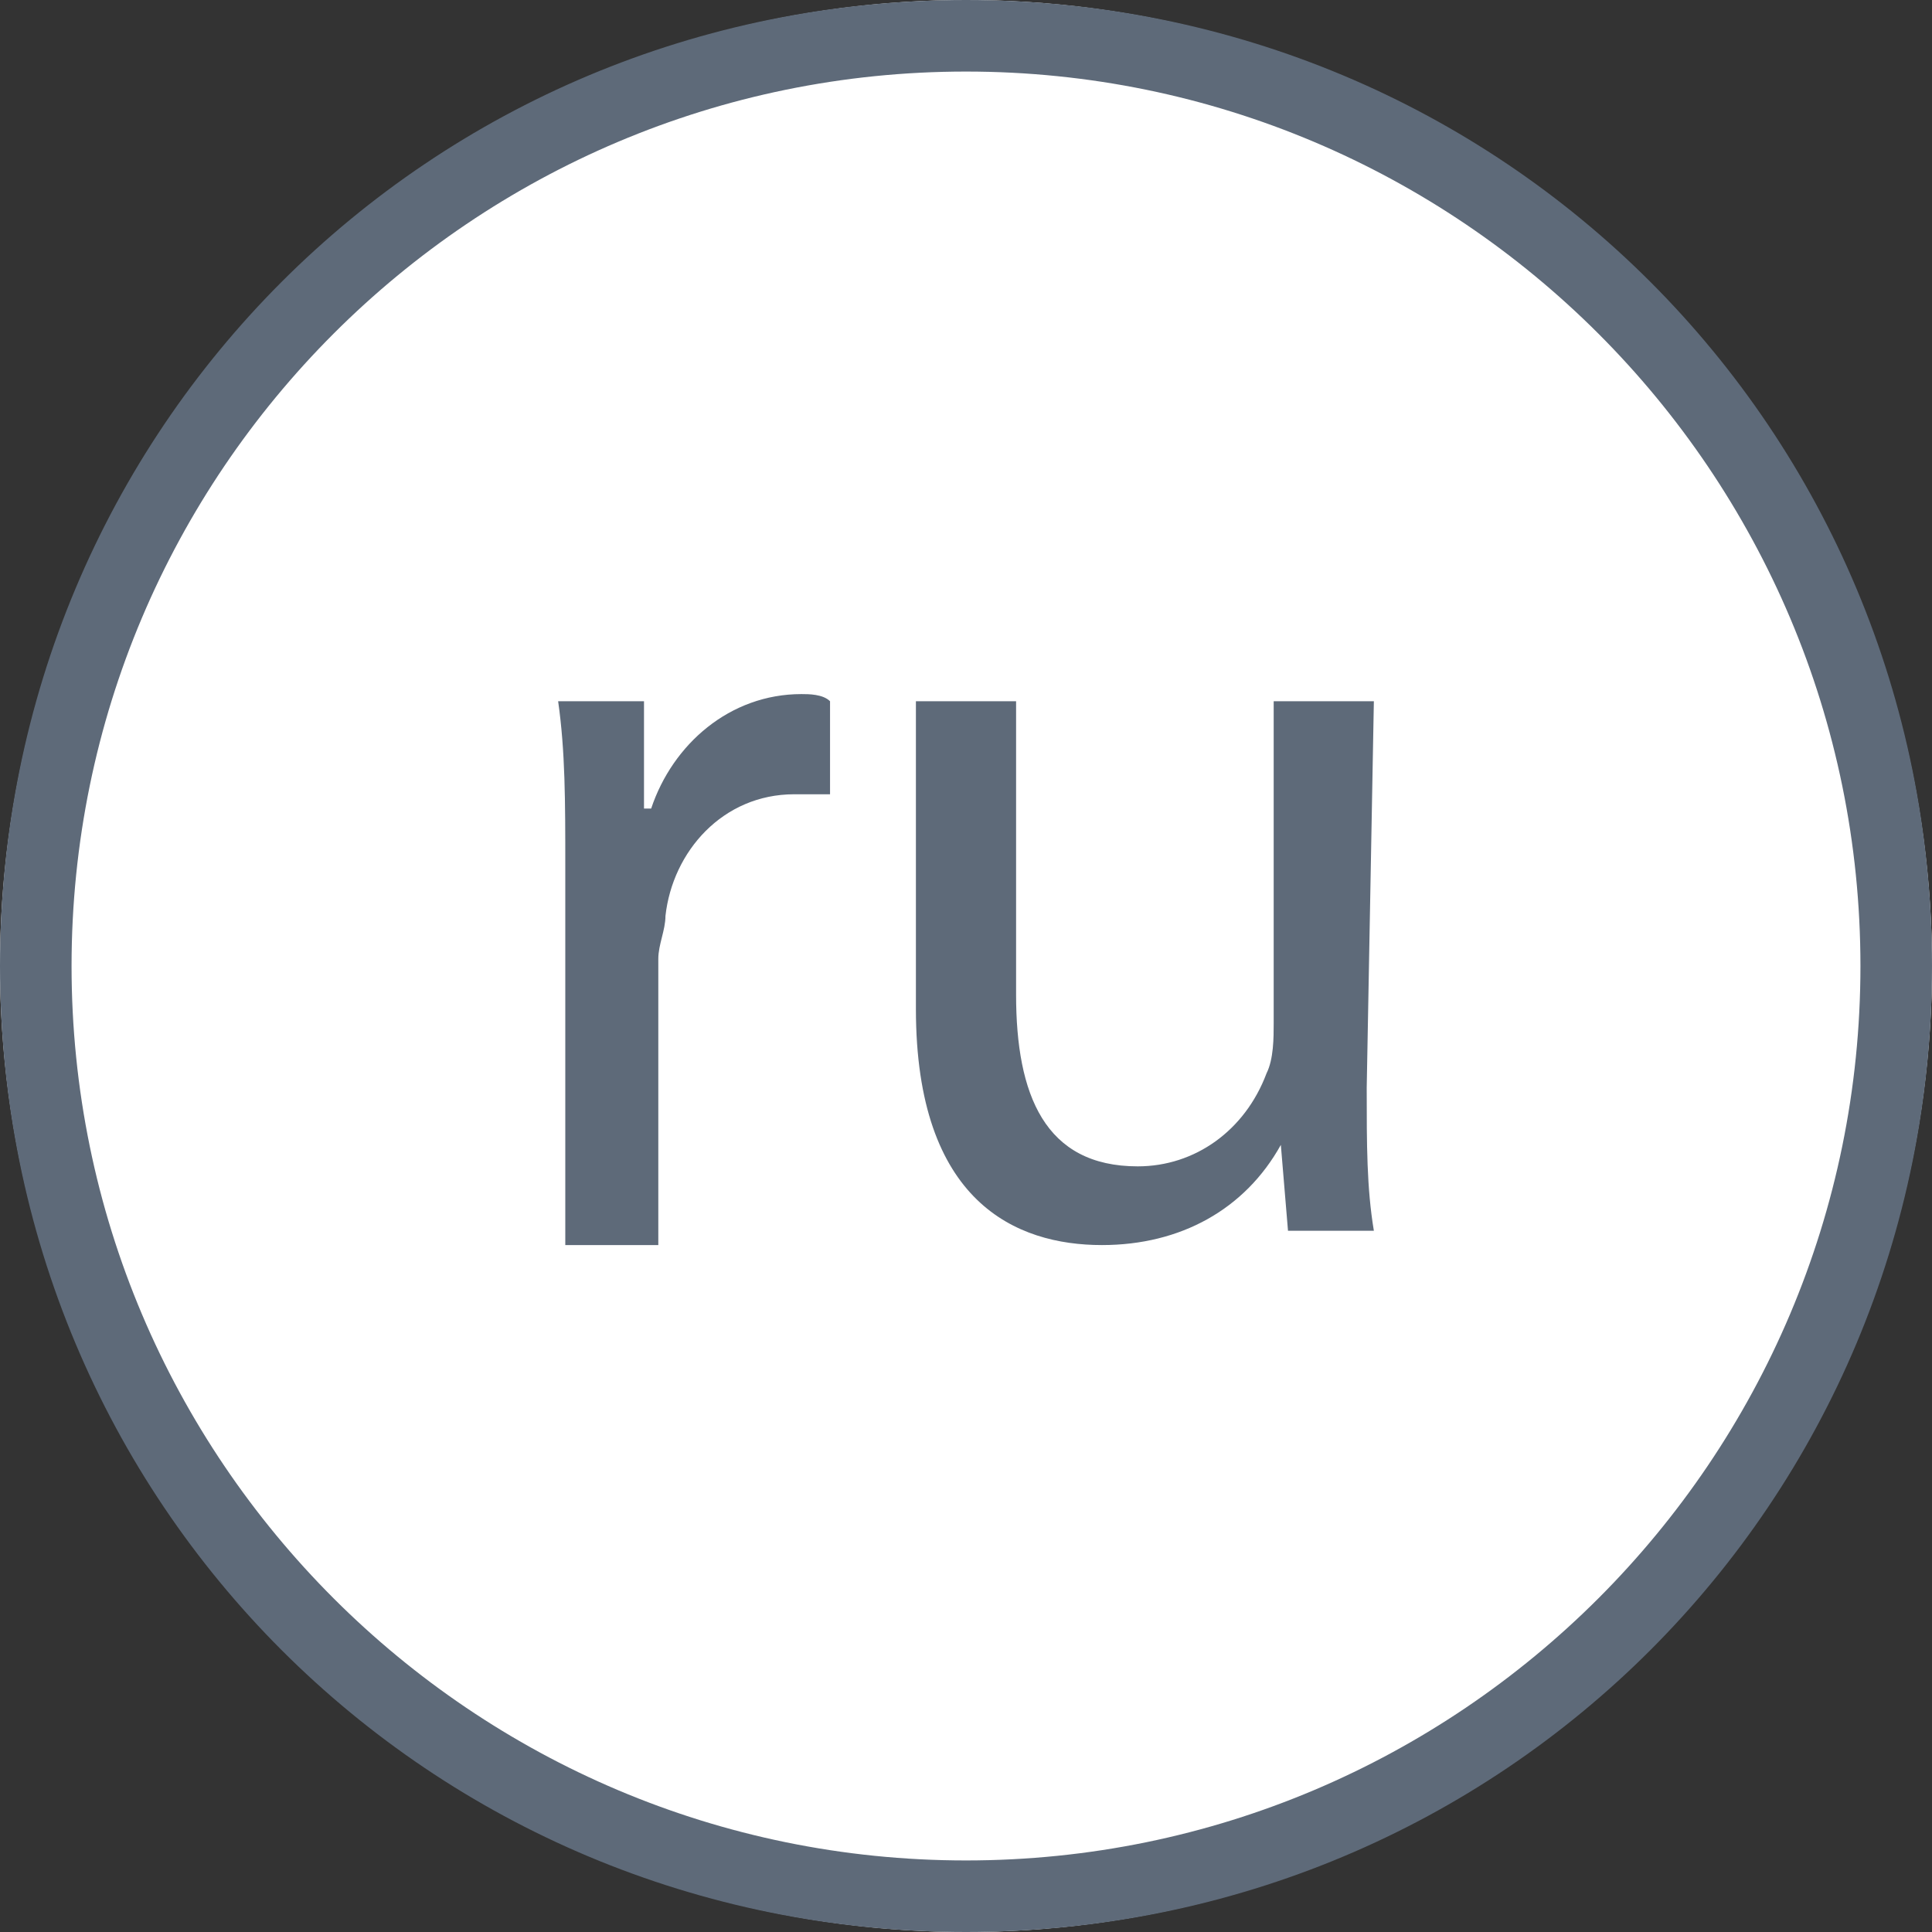 <?xml version="1.0" encoding="UTF-8"?> <!-- Generator: Adobe Illustrator 24.1.2, SVG Export Plug-In . SVG Version: 6.00 Build 0) --> <svg xmlns="http://www.w3.org/2000/svg" xmlns:xlink="http://www.w3.org/1999/xlink" id="Слой_1" x="0px" y="0px" viewBox="0 0 27 27" style="enable-background:new 0 0 27 27;" xml:space="preserve"><rect x="0" y="0" width="27" height="27" fill="#333333" stroke="none"/> <style type="text/css"> .st0{fill:#FFFFFF;} .st1{fill:#5E6A79;} </style> <circle class="st0" cx="13.5" cy="13.5" r="13.5"></circle> <path class="st1" d="M13.5,1C20.4,1,26,6.6,26,13.5S20.4,26,13.5,26S1,20.4,1,13.5C1,6.6,6.6,1,13.5,1 M13.5,0C6,0,0,6,0,13.5 S6,27,13.5,27S27,21,27,13.5C27,6,21,0,13.5,0C13.5,0,13.5,0,13.5,0z"></path> <path class="st1" d="M7.9,12.1c0-0.9,0-1.6-0.1-2.3H9v1.5h0.1c0.3-0.9,1.1-1.6,2.1-1.6c0.1,0,0.3,0,0.4,0.1v1.3c-0.2,0-0.3,0-0.5,0 c-1,0-1.7,0.8-1.8,1.7c0,0.2-0.1,0.4-0.1,0.6v4H7.9V12.1z"></path> <path class="st1" d="M19.1,15.2c0,0.8,0,1.4,0.1,2H18L17.9,16l0,0c-0.5,0.9-1.4,1.4-2.5,1.4c-1.2,0-2.6-0.6-2.6-3.3V9.8h1.4v4.1 c0,1.4,0.4,2.4,1.7,2.4c0.8,0,1.5-0.5,1.8-1.3c0.1-0.2,0.1-0.5,0.1-0.7V9.8h1.4L19.1,15.2z"></path> </svg> 